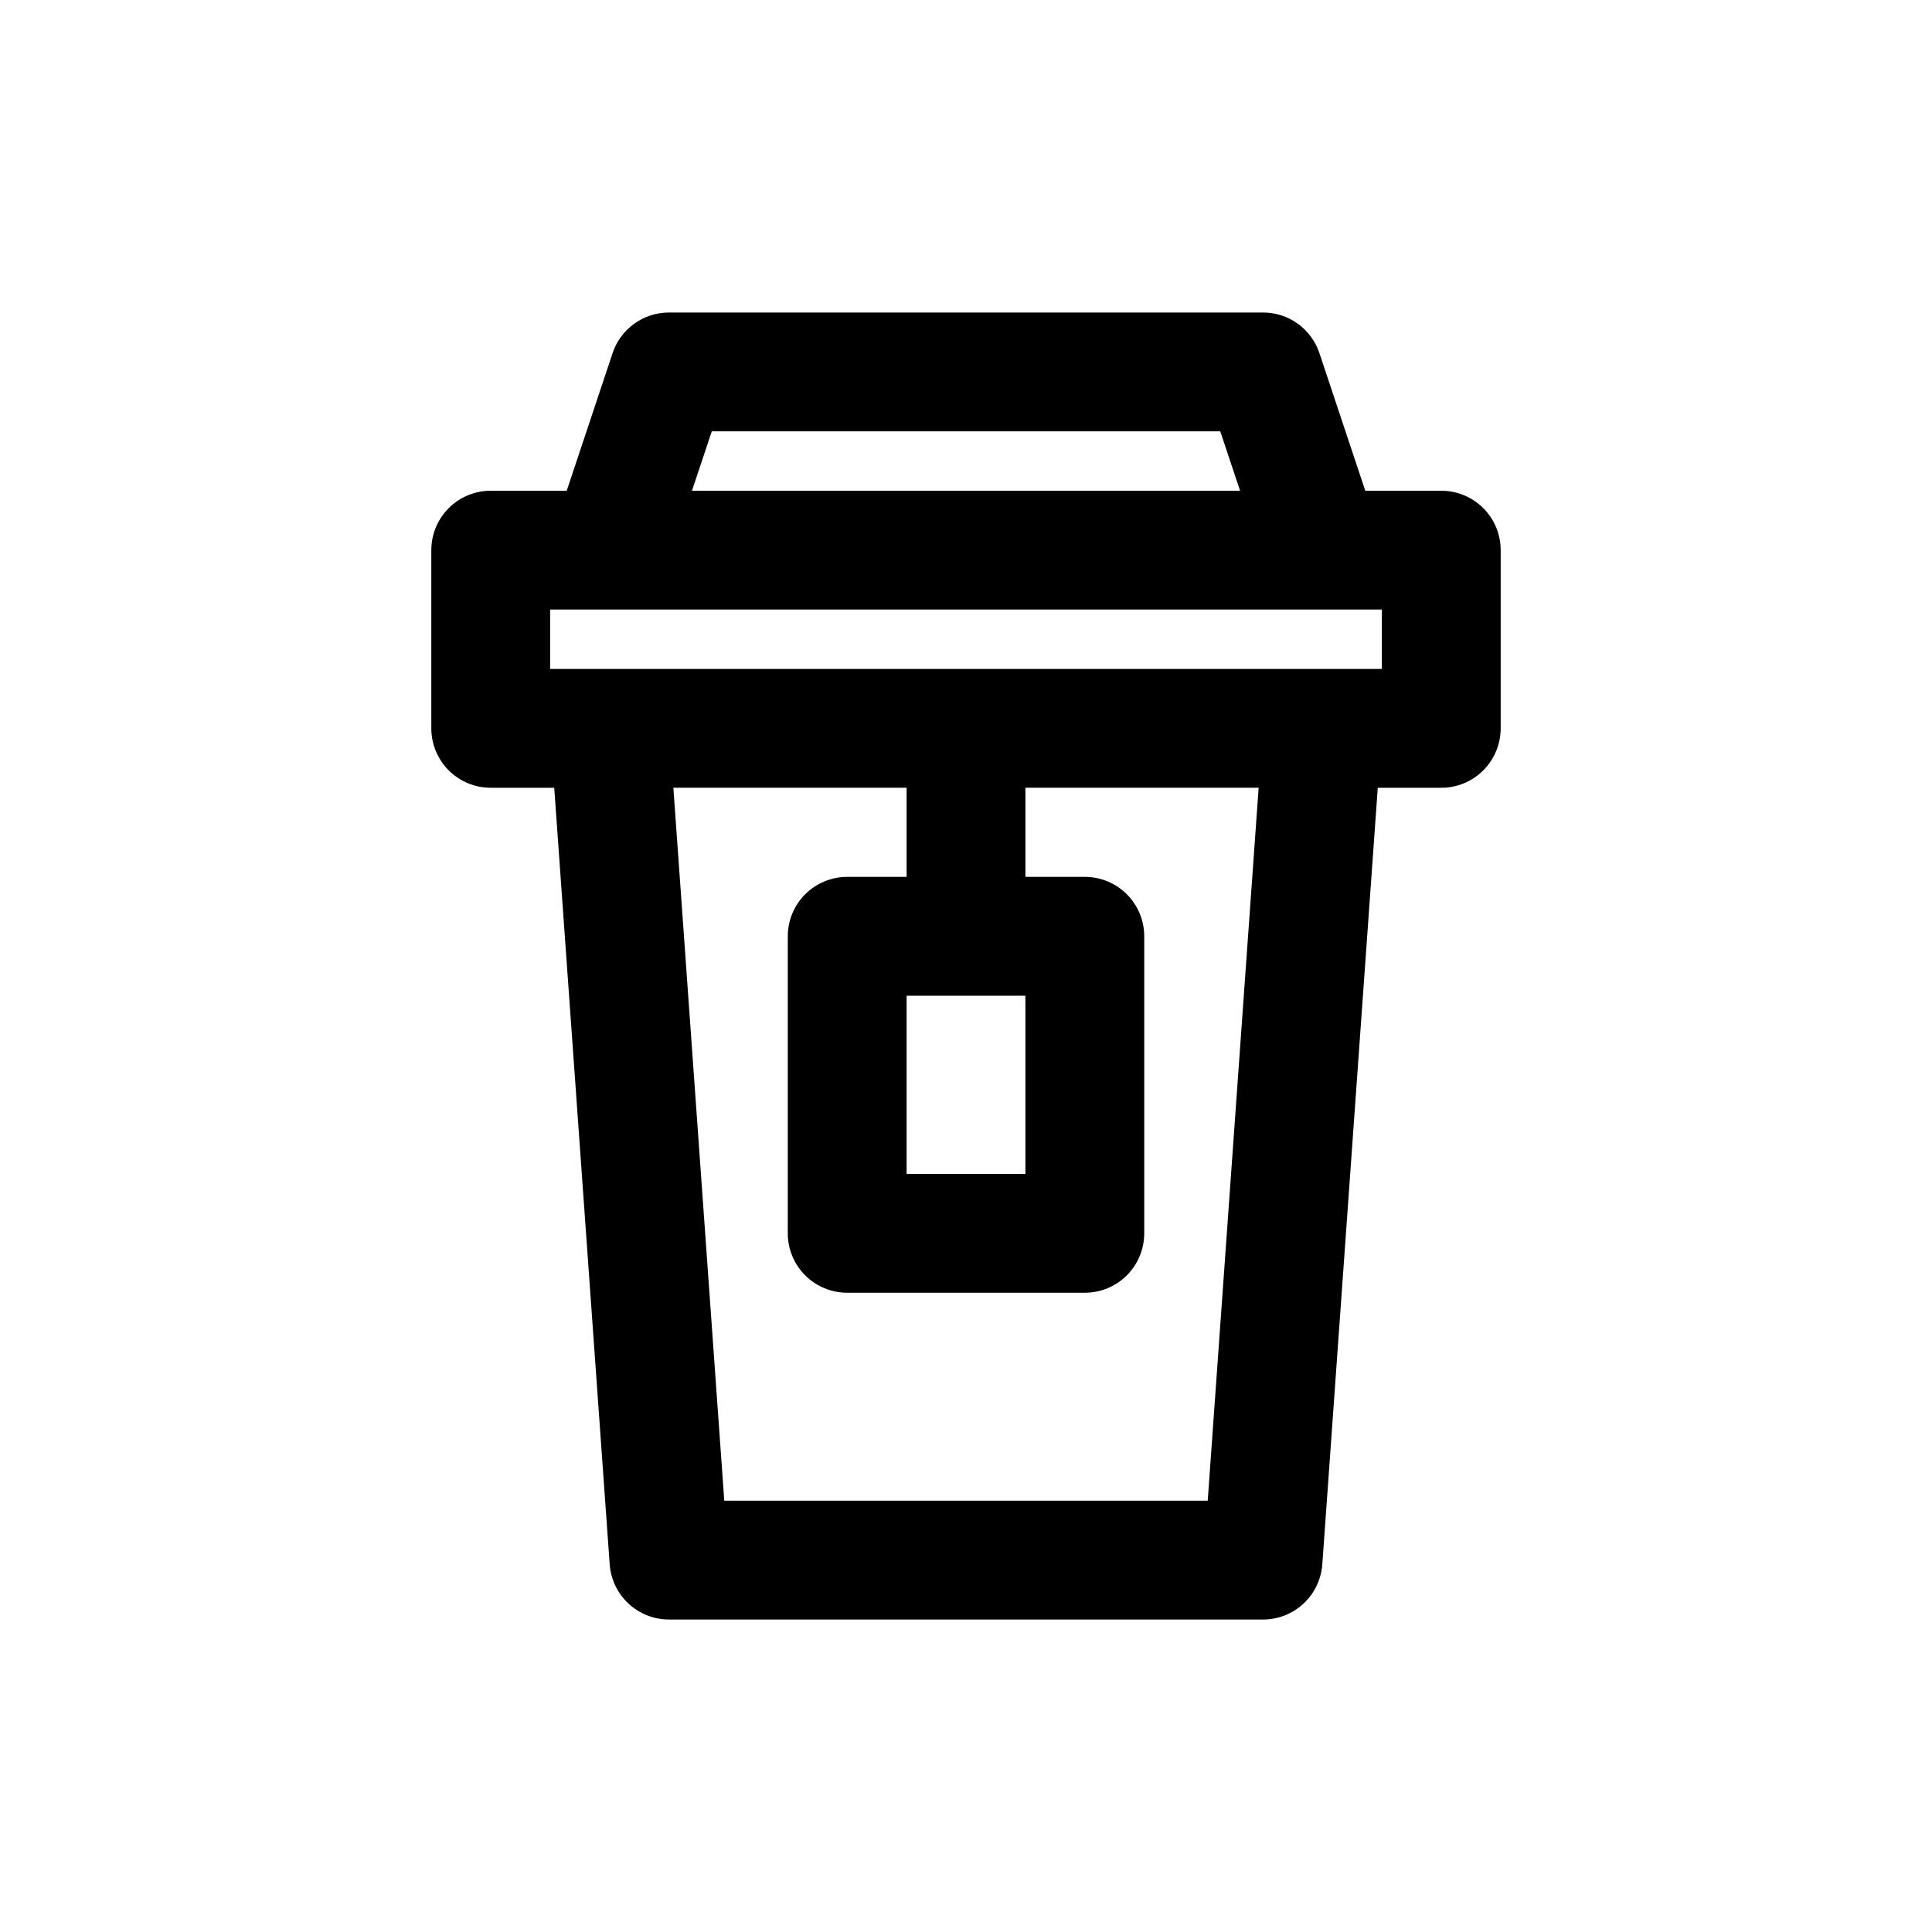 <?xml version="1.0" encoding="UTF-8"?>
<!-- Uploaded to: ICON Repo, www.svgrepo.com, Generator: ICON Repo Mixer Tools -->
<svg fill="#000000" width="800px" height="800px" version="1.1" viewBox="144 144 512 512" xmlns="http://www.w3.org/2000/svg">
 <path d="m525.95 274.05h-20.137l-12.156-36.469c-1.047-3.137-3.051-5.863-5.731-7.793-2.684-1.934-5.902-2.973-9.207-2.973h-157.44c-3.305 0-6.523 1.039-9.203 2.973-2.684 1.93-4.688 4.656-5.731 7.793l-12.16 36.469h-20.137c-4.176 0-8.18 1.656-11.133 4.609-2.953 2.953-4.613 6.957-4.613 11.133v47.234c0 4.176 1.66 8.18 4.613 11.133 2.953 2.953 6.957 4.609 11.133 4.609h16.828l14.699 205.8c0.285 3.969 2.062 7.688 4.977 10.398 2.914 2.715 6.746 4.223 10.727 4.223h157.44c3.981 0 7.816-1.508 10.73-4.223 2.914-2.711 4.691-6.43 4.977-10.398l14.699-205.8h16.824c4.176 0 8.184-1.656 11.133-4.609 2.953-2.953 4.613-6.957 4.613-11.133v-47.234c0-4.176-1.66-8.18-4.613-11.133-2.949-2.953-6.957-4.609-11.133-4.609zm-193.32-15.746h134.75l5.25 15.742-145.25 0.004zm131.43 283.39h-128.12l-13.492-188.93h61.809v23.617h-15.742c-4.176 0-8.18 1.66-11.133 4.609-2.953 2.953-4.613 6.957-4.613 11.133v78.723c0 4.176 1.66 8.18 4.613 11.133s6.957 4.609 11.133 4.609h62.977c4.176 0 8.18-1.656 11.133-4.609 2.949-2.953 4.609-6.957 4.609-11.133v-78.723c0-4.176-1.66-8.18-4.609-11.133-2.953-2.949-6.957-4.609-11.133-4.609h-15.746v-23.617h61.809zm-48.316-133.82v47.23h-31.488v-47.23zm94.465-86.594h-220.42v-15.742h220.42z"/>
</svg>